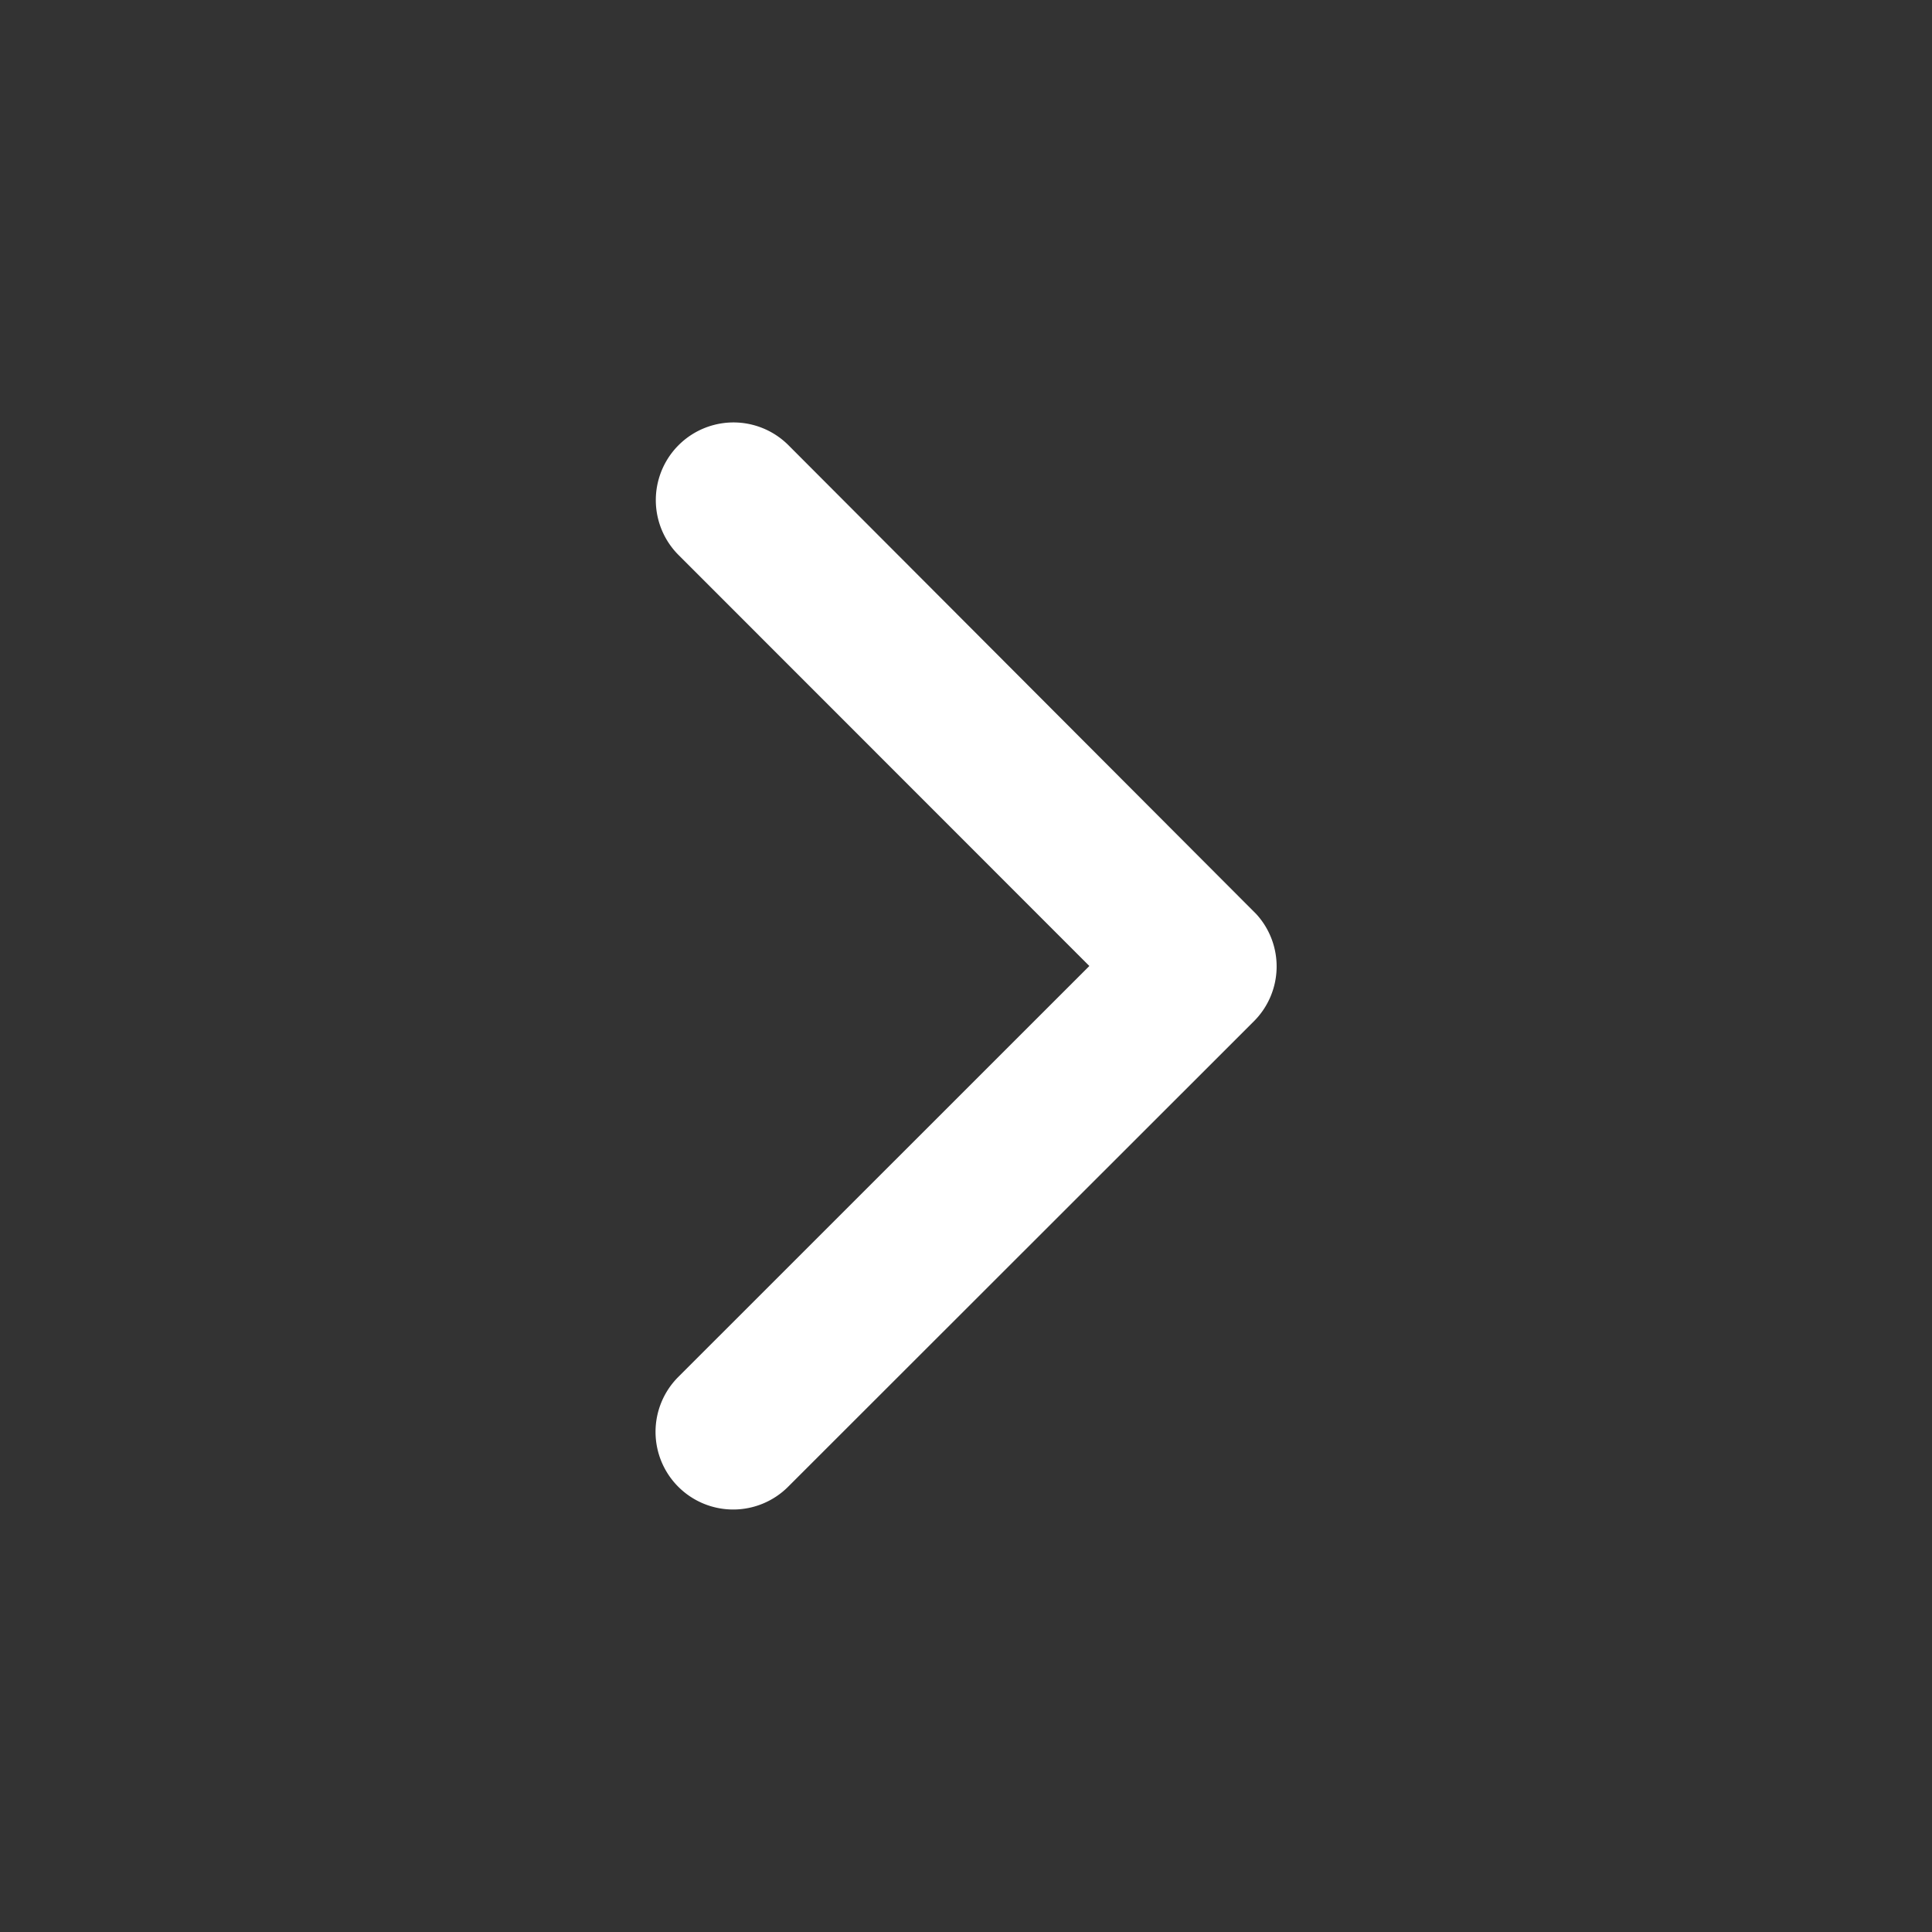 <svg xmlns="http://www.w3.org/2000/svg" width="32" height="32" viewBox="0 0 32 32">
  <rect x="0" y="0" width="32" height="32" fill="#333333" stroke="none"/>
  <g id="Group_6135" data-name="Group 6135" transform="translate(-1116 -3228)">
    <rect id="Rectangle_2393" data-name="Rectangle 2393" width="32" height="32" transform="translate(1116 3228)" fill="#983838" opacity="0"/>
    <path id="Icon_ionic-ios-arrow-back" data-name="Icon ionic-ios-arrow-back" d="M7.188,9,.378,15.808A1.286,1.286,0,0,0,2.2,17.624L9.916,9.913A1.284,1.284,0,0,0,9.953,8.14L2.205.375A1.286,1.286,0,1,0,.383,2.192Z" transform="translate(1126.855 3235)" fill="#fff"/>
  </g>
</svg>
